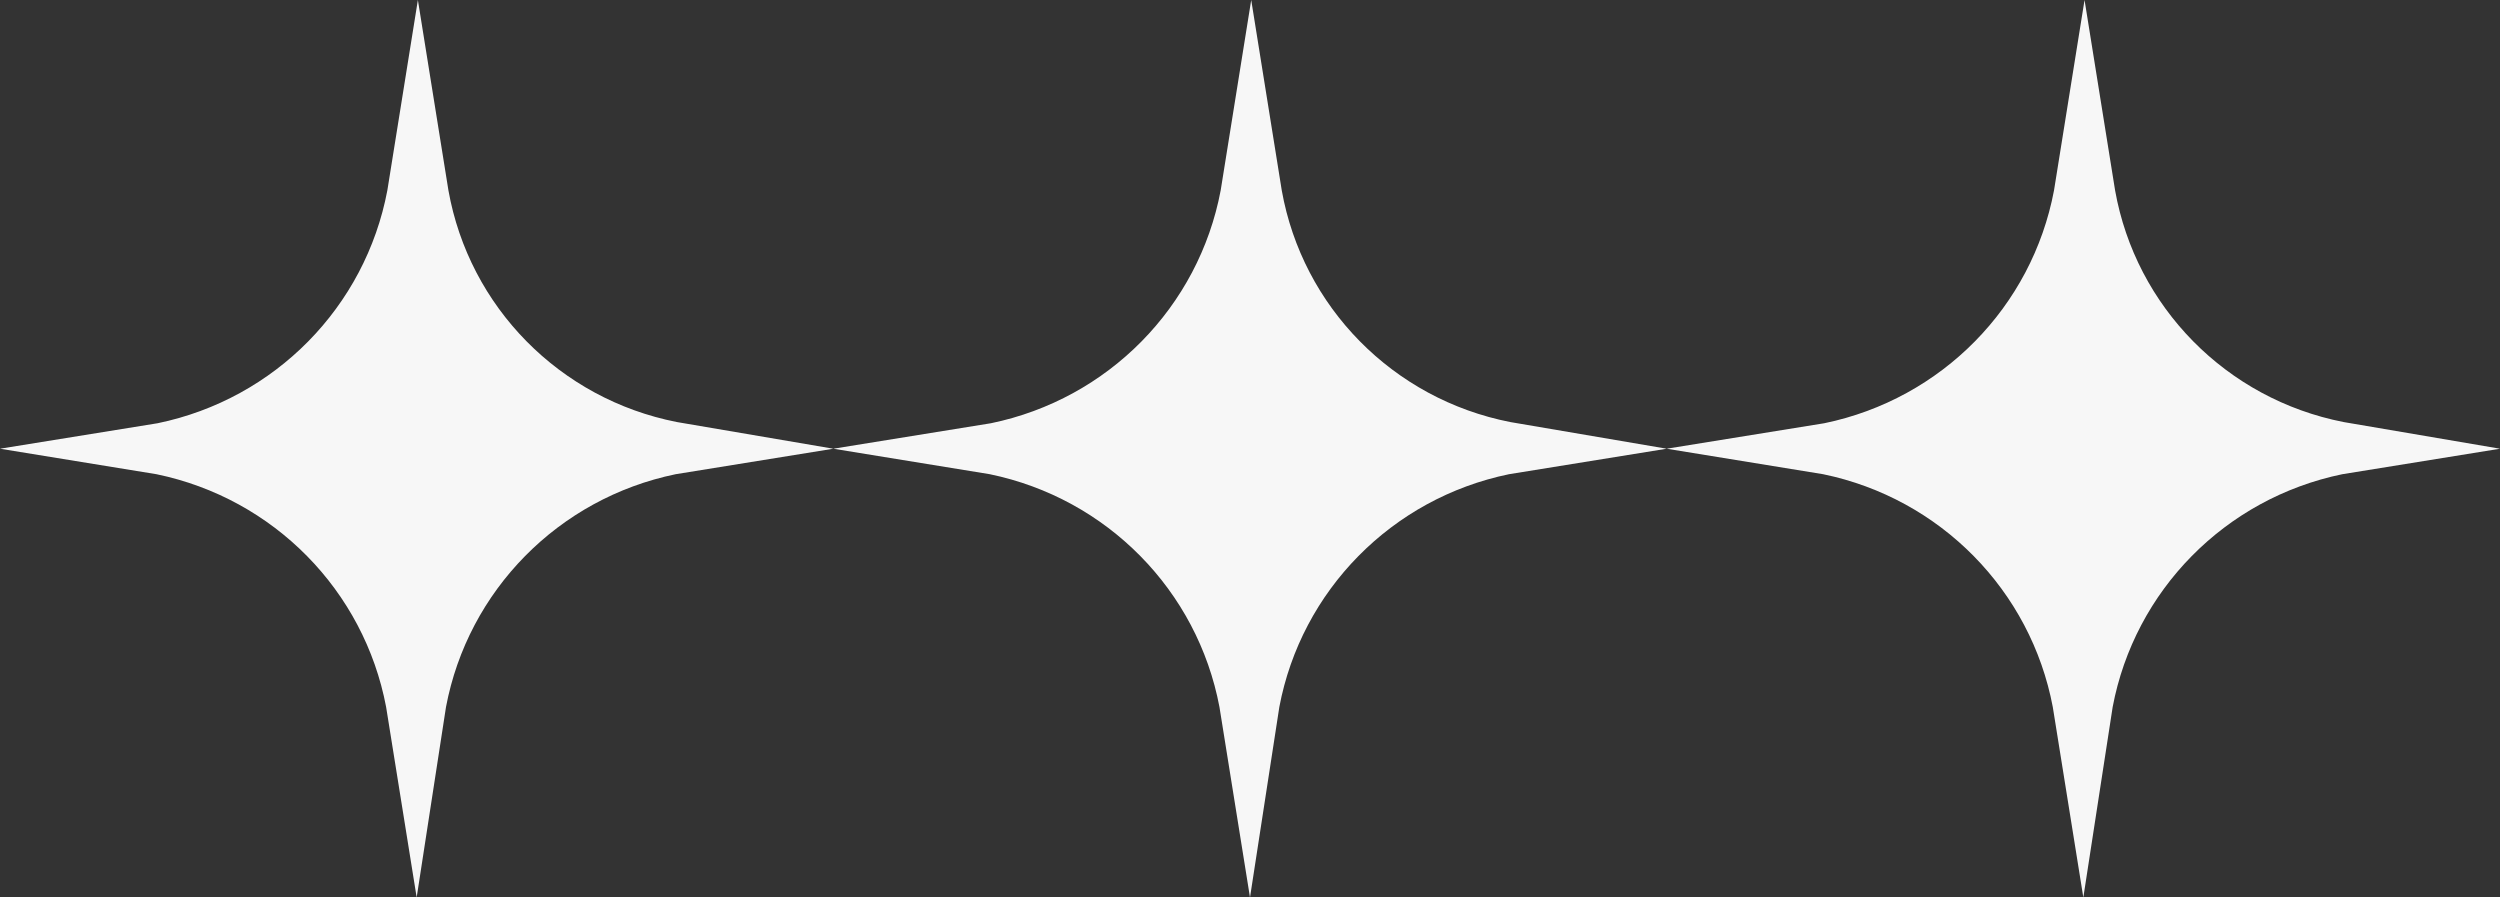 <?xml version="1.0" encoding="UTF-8"?> <svg xmlns="http://www.w3.org/2000/svg" width="78" height="28" viewBox="0 0 78 28" fill="none"><rect x="0" y="0" width="78" height="28" fill="#333333" stroke="none"/><path d="M21.12 13.168L26 14L21.082 14.795C17.422 15.551 14.601 18.427 13.915 22.059L13 28L12.047 22.059C11.361 18.427 8.54 15.551 4.88 14.795L0 14L4.918 13.205C8.578 12.449 11.399 9.573 12.085 5.941L13.038 0L13.991 5.941C14.639 9.573 17.46 12.449 21.12 13.168Z" fill="#F7F7F7"></path><path d="M47.12 13.168L52 14L47.082 14.795C43.422 15.551 40.601 18.427 39.915 22.059L39 28L38.047 22.059C37.361 18.427 34.54 15.551 30.88 14.795L26 14L30.918 13.205C34.578 12.449 37.399 9.573 38.085 5.941L39.038 0L39.991 5.941C40.639 9.573 43.46 12.449 47.12 13.168Z" fill="#F7F7F7"></path><path d="M73.12 13.168L78 14L73.082 14.795C69.422 15.551 66.601 18.427 65.915 22.059L65 28L64.047 22.059C63.361 18.427 60.54 15.551 56.88 14.795L52 14L56.918 13.205C60.578 12.449 63.399 9.573 64.085 5.941L65.038 0L65.991 5.941C66.639 9.573 69.46 12.449 73.12 13.168Z" fill="#F7F7F7"></path></svg> 